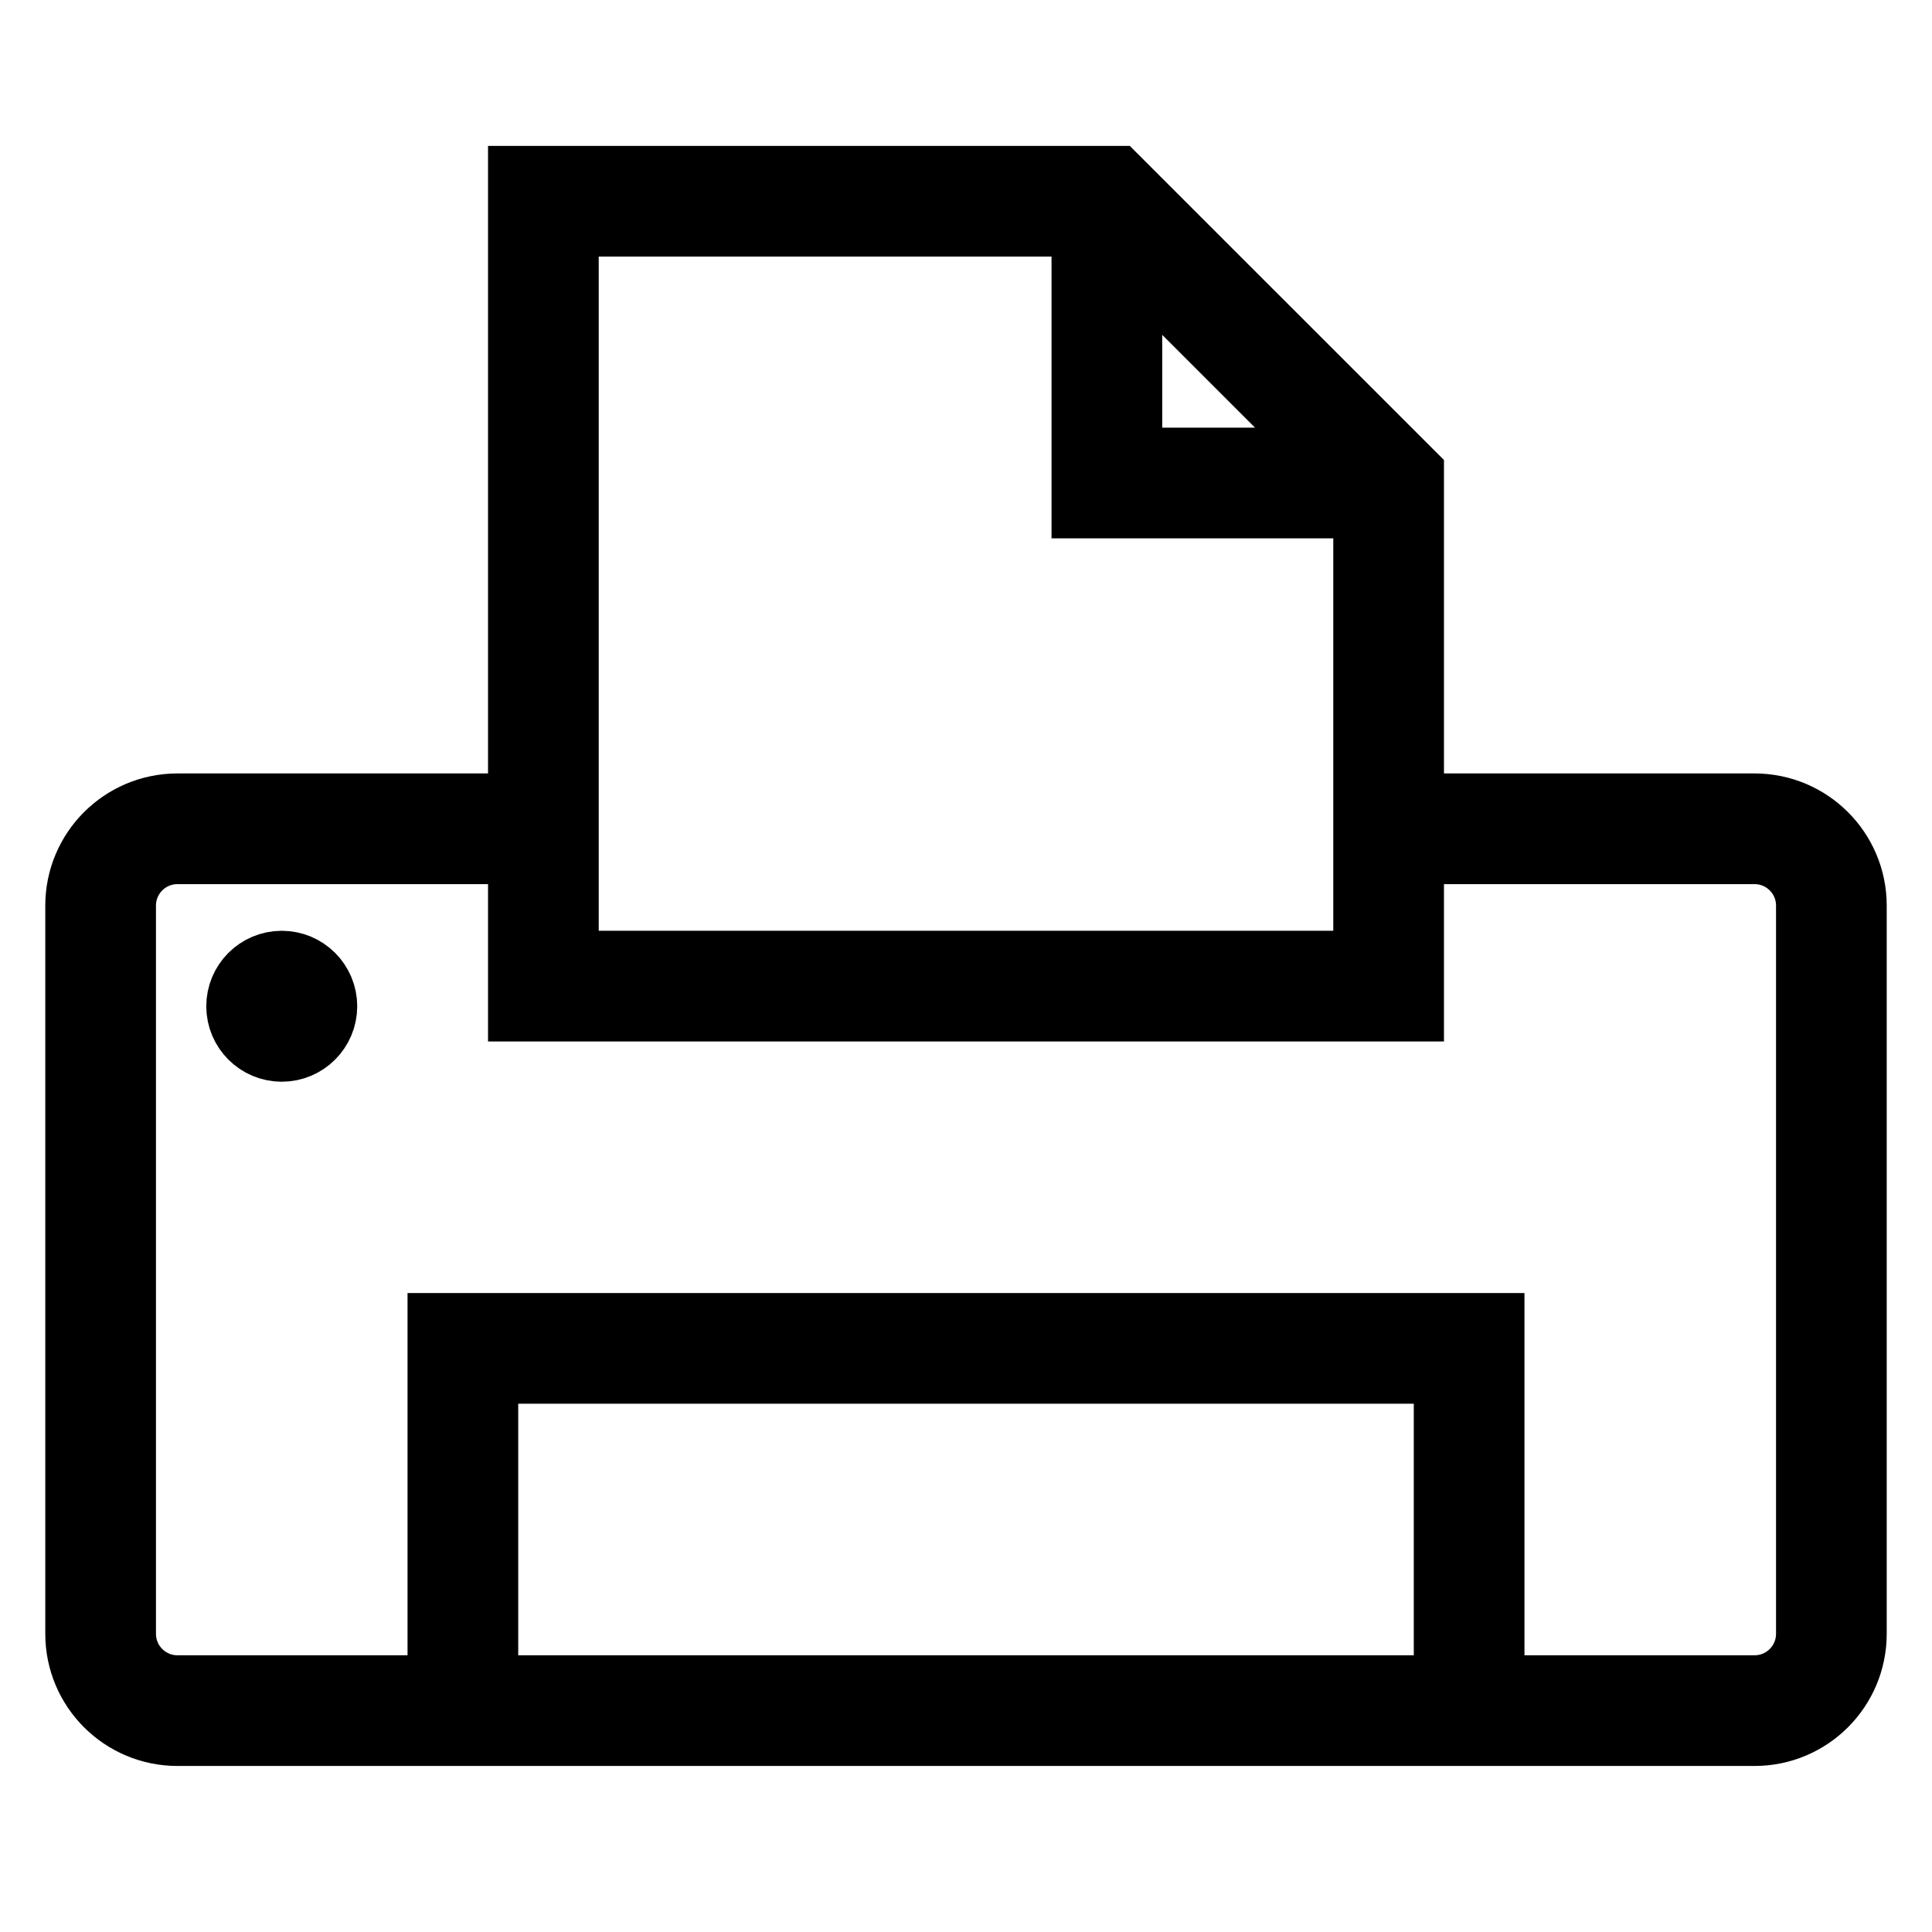 <svg viewBox="0 0 96 96" xmlns="http://www.w3.org/2000/svg" xmlns:xlink="http://www.w3.org/1999/xlink" stroke = "black" stroke-width="3.5" id="Icons_Fax_M" overflow="hidden"><g id="Icons">

<path  d="M87.182 40.182 70 40.182 70 23.582 55.414 9 26 9 26 40.182 8.818 40.182C6.157 40.182 4 42.339 4 45L4 81.182C4 83.843 6.157 86 8.818 86L87.182 86C89.843 86 92 83.843 92 81.182L92 45C92 42.339 89.843 40.182 87.182 40.182ZM56.017 12.431 66.569 22.983C66.573 22.987 66.573 22.993 66.569 22.997 66.567 22.999 66.565 23 66.562 23L56 23 56 12.438C56 12.432 56.005 12.428 56.01 12.428 56.013 12.428 56.015 12.429 56.017 12.431ZM28 11 54 11 54 25 68 25 68 48 28 48ZM69 84 24 84 24 68 72 68 72 84ZM90 81.182C90 82.738 88.738 84 87.182 84L74 84 74 66 22 66 22 84 8.818 84C7.262 84 6 82.738 6 81.182L6 45C6 43.444 7.262 42.182 8.818 42.182L26 42.182 26 50 70 50 70 42.182 87.182 42.182C88.738 42.182 90 43.444 90 45Z"/><circle cx="14" cy="50" r="2"/></g></svg>